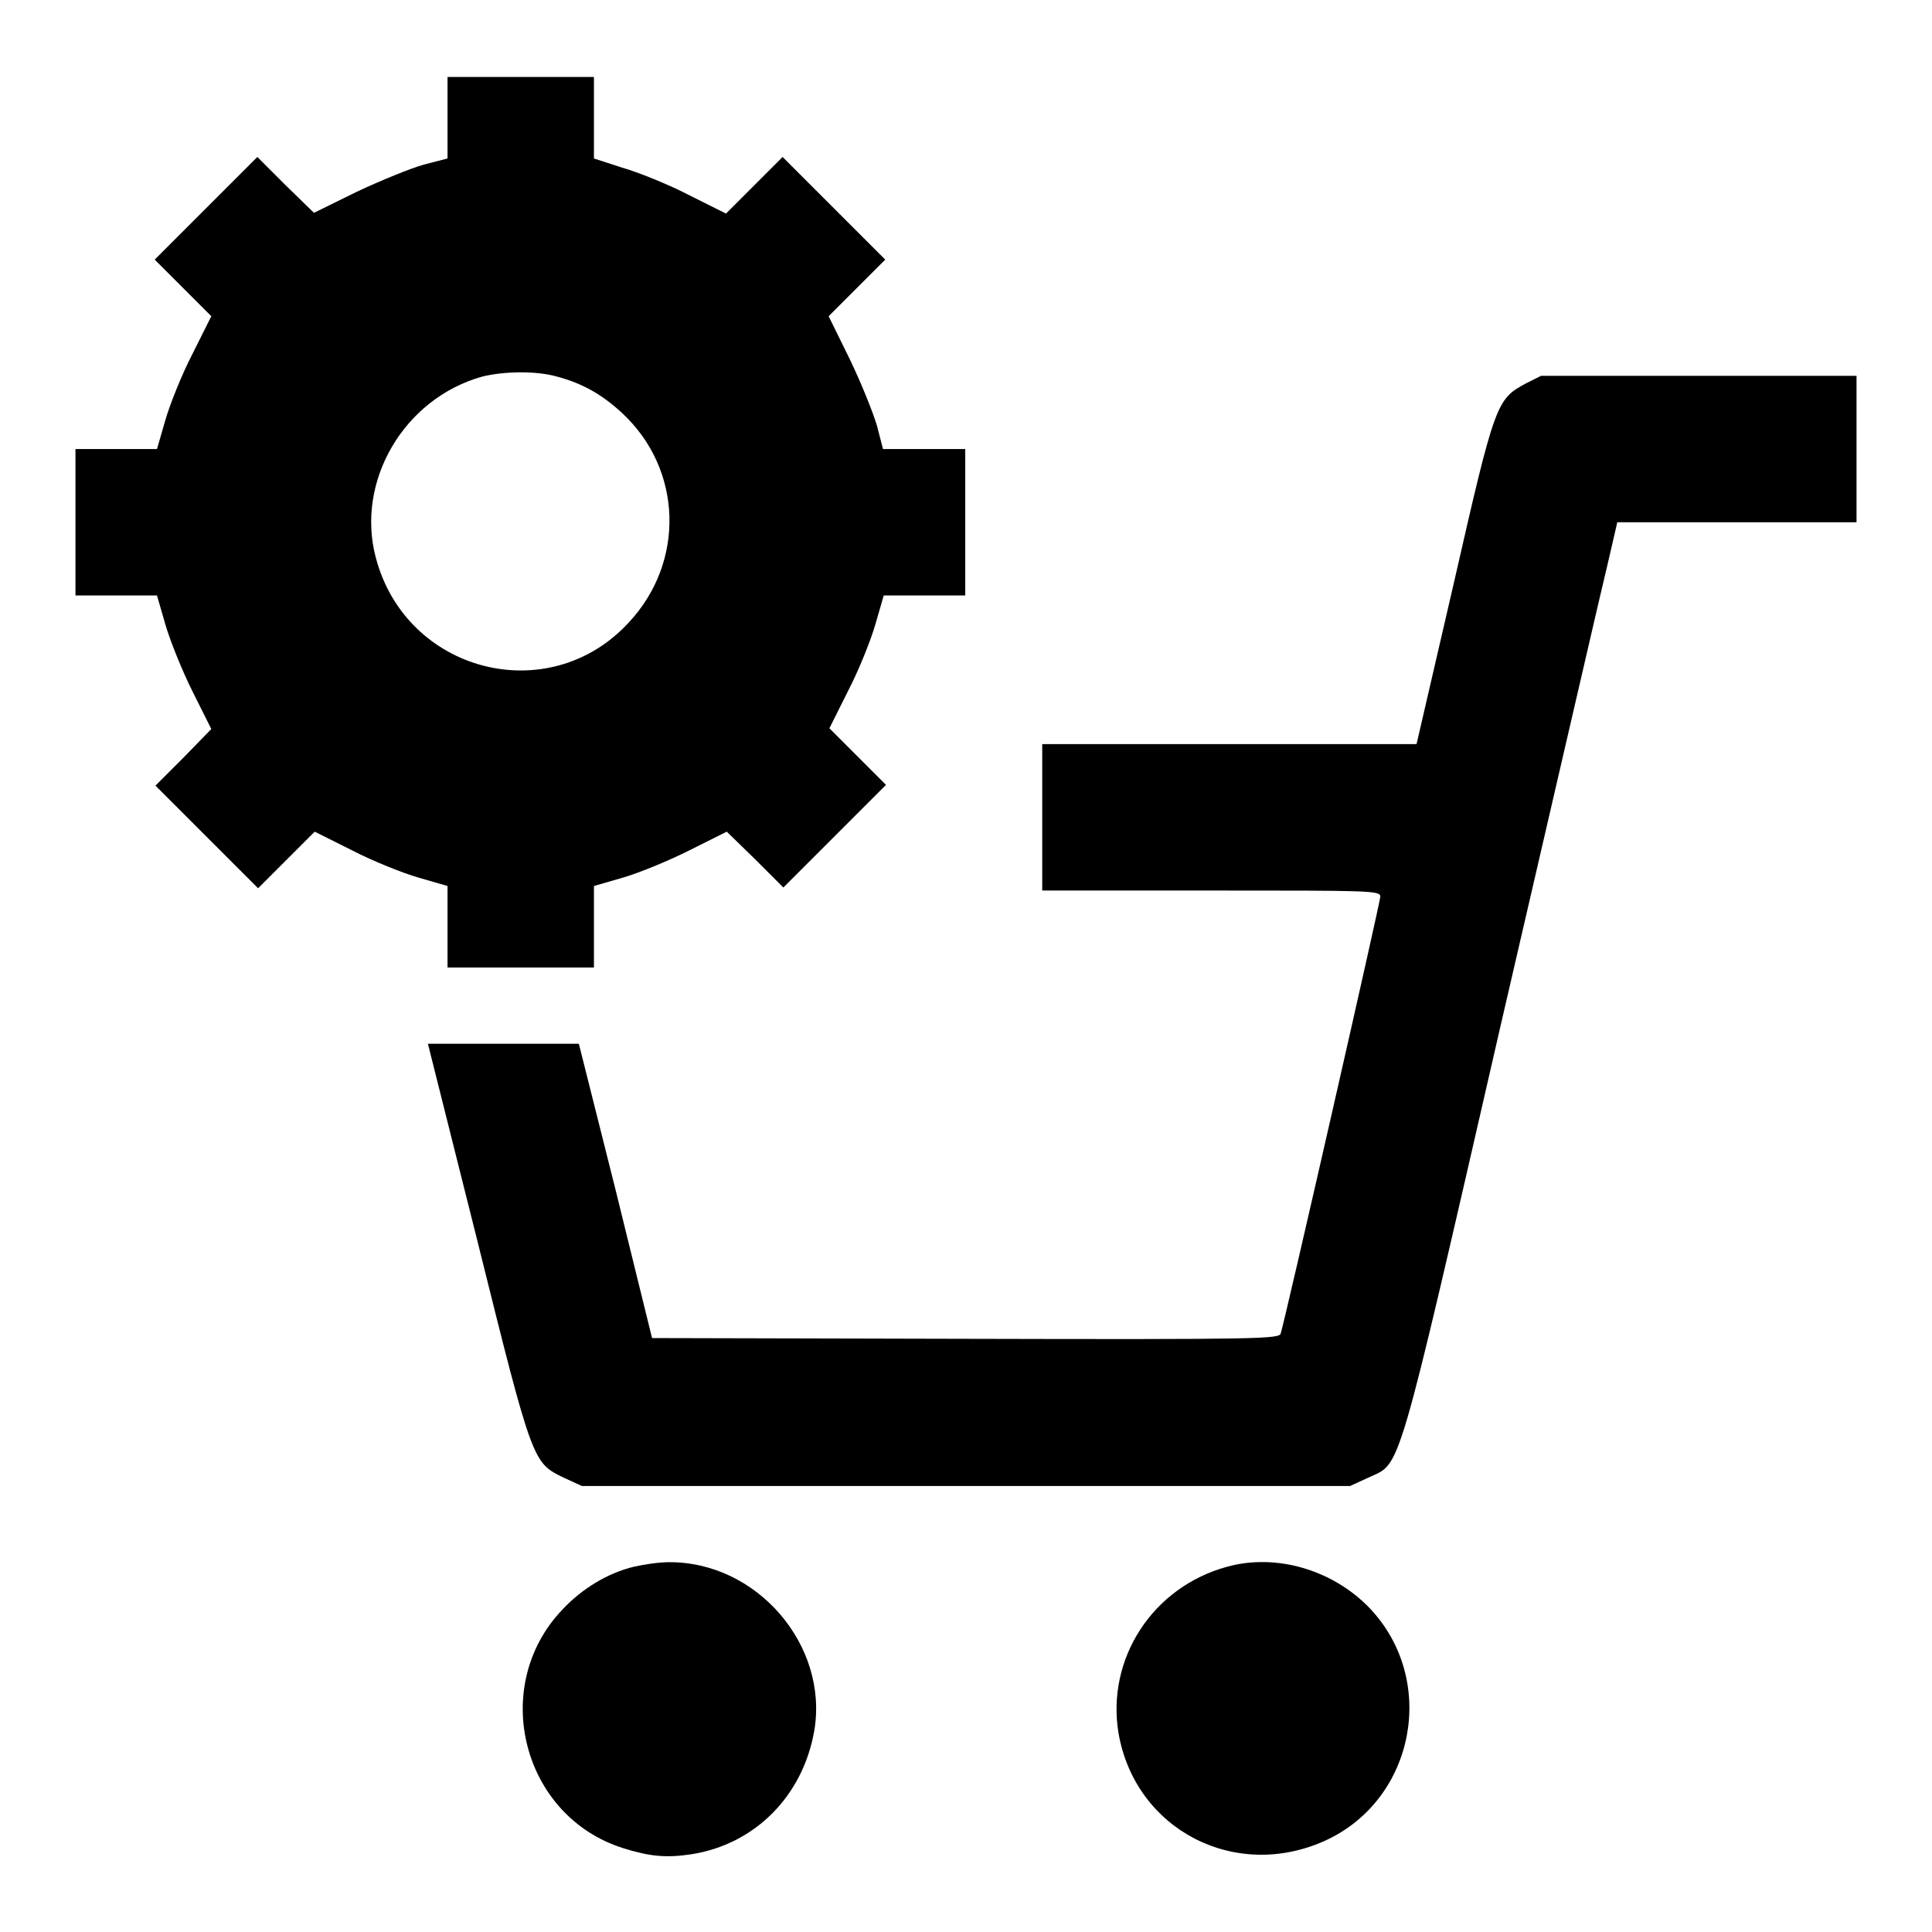 <?xml version="1.0" encoding="utf-8"?>
<!-- Svg Vector Icons : http://www.onlinewebfonts.com/icon -->
<!DOCTYPE svg PUBLIC "-//W3C//DTD SVG 1.1//EN" "http://www.w3.org/Graphics/SVG/1.1/DTD/svg11.dtd">
<svg version="1.1" xmlns="http://www.w3.org/2000/svg" xmlns:xlink="http://www.w3.org/1999/xlink" x="0px" y="0px" viewBox="0 0 256 256" enable-background="new 0 0 256 256" xml:space="preserve">
<g><g><g><path fill="#000000" d="M59.3,15.6V21l-3.1,0.8c-1.8,0.5-5.7,2.1-8.9,3.6l-5.7,2.8l-3.8-3.7l-3.7-3.7l-6.8,6.8l-6.8,6.8l3.8,3.8l3.7,3.7l-2.5,5c-1.4,2.7-3,6.7-3.6,8.8l-1.1,3.8h-5.4H10v9.7v9.7h5.4h5.4l1.1,3.8c0.6,2.1,2.2,6.1,3.6,8.9l2.5,5l-3.7,3.8l-3.7,3.7l6.8,6.8l6.8,6.8l3.8-3.8l3.7-3.7l5,2.5c2.7,1.4,6.7,3,8.8,3.6l3.8,1.1v5.4v5.4H69h9.7v-5.4v-5.4l3.8-1.1c2.1-0.6,6-2.2,8.8-3.6l5-2.5l3.8,3.7l3.7,3.7l6.8-6.8l6.8-6.8l-3.8-3.8l-3.7-3.7l2.5-5c1.4-2.7,3-6.7,3.6-8.8l1.1-3.8h5.4h5.4v-9.7v-9.7h-5.5h-5.4l-0.8-3.1c-0.5-1.7-2.1-5.7-3.6-8.8l-2.8-5.7l3.8-3.8l3.7-3.7l-6.8-6.8l-6.8-6.8l-3.8,3.8l-3.7,3.7l-5-2.5c-2.7-1.4-6.7-3-8.8-3.6L78.7,21v-5.4v-5.4H69h-9.7L59.3,15.6L59.3,15.6z M73.8,49.9c3.4,0.9,6,2.4,8.6,4.8c8.1,7.5,8.4,19.8,0.9,27.8C72.7,94,53.8,89.1,49.8,73.9c-2.7-10.1,3.7-21.1,14.1-24C66.7,49.2,71,49.1,73.8,49.9z"/><path fill="#000000" d="M202.2,50.8c-3.9,2.1-4.1,2.5-9.5,26.2l-5,21.6h-24.8h-24.8v9.7v9.7h22.4c21,0,22.4,0,22.4,0.8c0,0.7-12.5,55.6-13.2,57.9c-0.2,0.7-2.5,0.8-41.8,0.7l-41.5-0.1l-4.8-19.5l-4.9-19.5h-10h-10l6.6,26.3c7.3,29.4,7.3,29.2,11.4,31.2l2.4,1.1H128h50.9l2.4-1.1c4.4-2.1,3.5,1.3,17.7-60.6c7.1-30.6,13.4-58,14.1-60.8l1.2-5.2h15.9H246v-9.7v-9.7h-20.9h-20.9L202.2,50.8z"/><path fill="#000000" d="M84,207.6c-3.4,0.8-6.9,2.9-9.5,5.7c-9.7,10.2-5.3,27.4,8.1,31.6c3.5,1.1,5.7,1.3,9,0.8c8.4-1.3,14.8-7.7,16.3-16.4c1.9-11.3-7.6-22.4-19.3-22.3C87.3,207,85.3,207.3,84,207.6z"/><path fill="#000000" d="M162.6,207.6c-9.9,2.7-16,12.2-14.4,22c2.2,12.9,15.6,19.8,27.6,14.2c11.7-5.5,14.7-21.2,5.7-30.7C176.6,208,169.1,205.8,162.6,207.6z"/></g></g></g>
</svg>